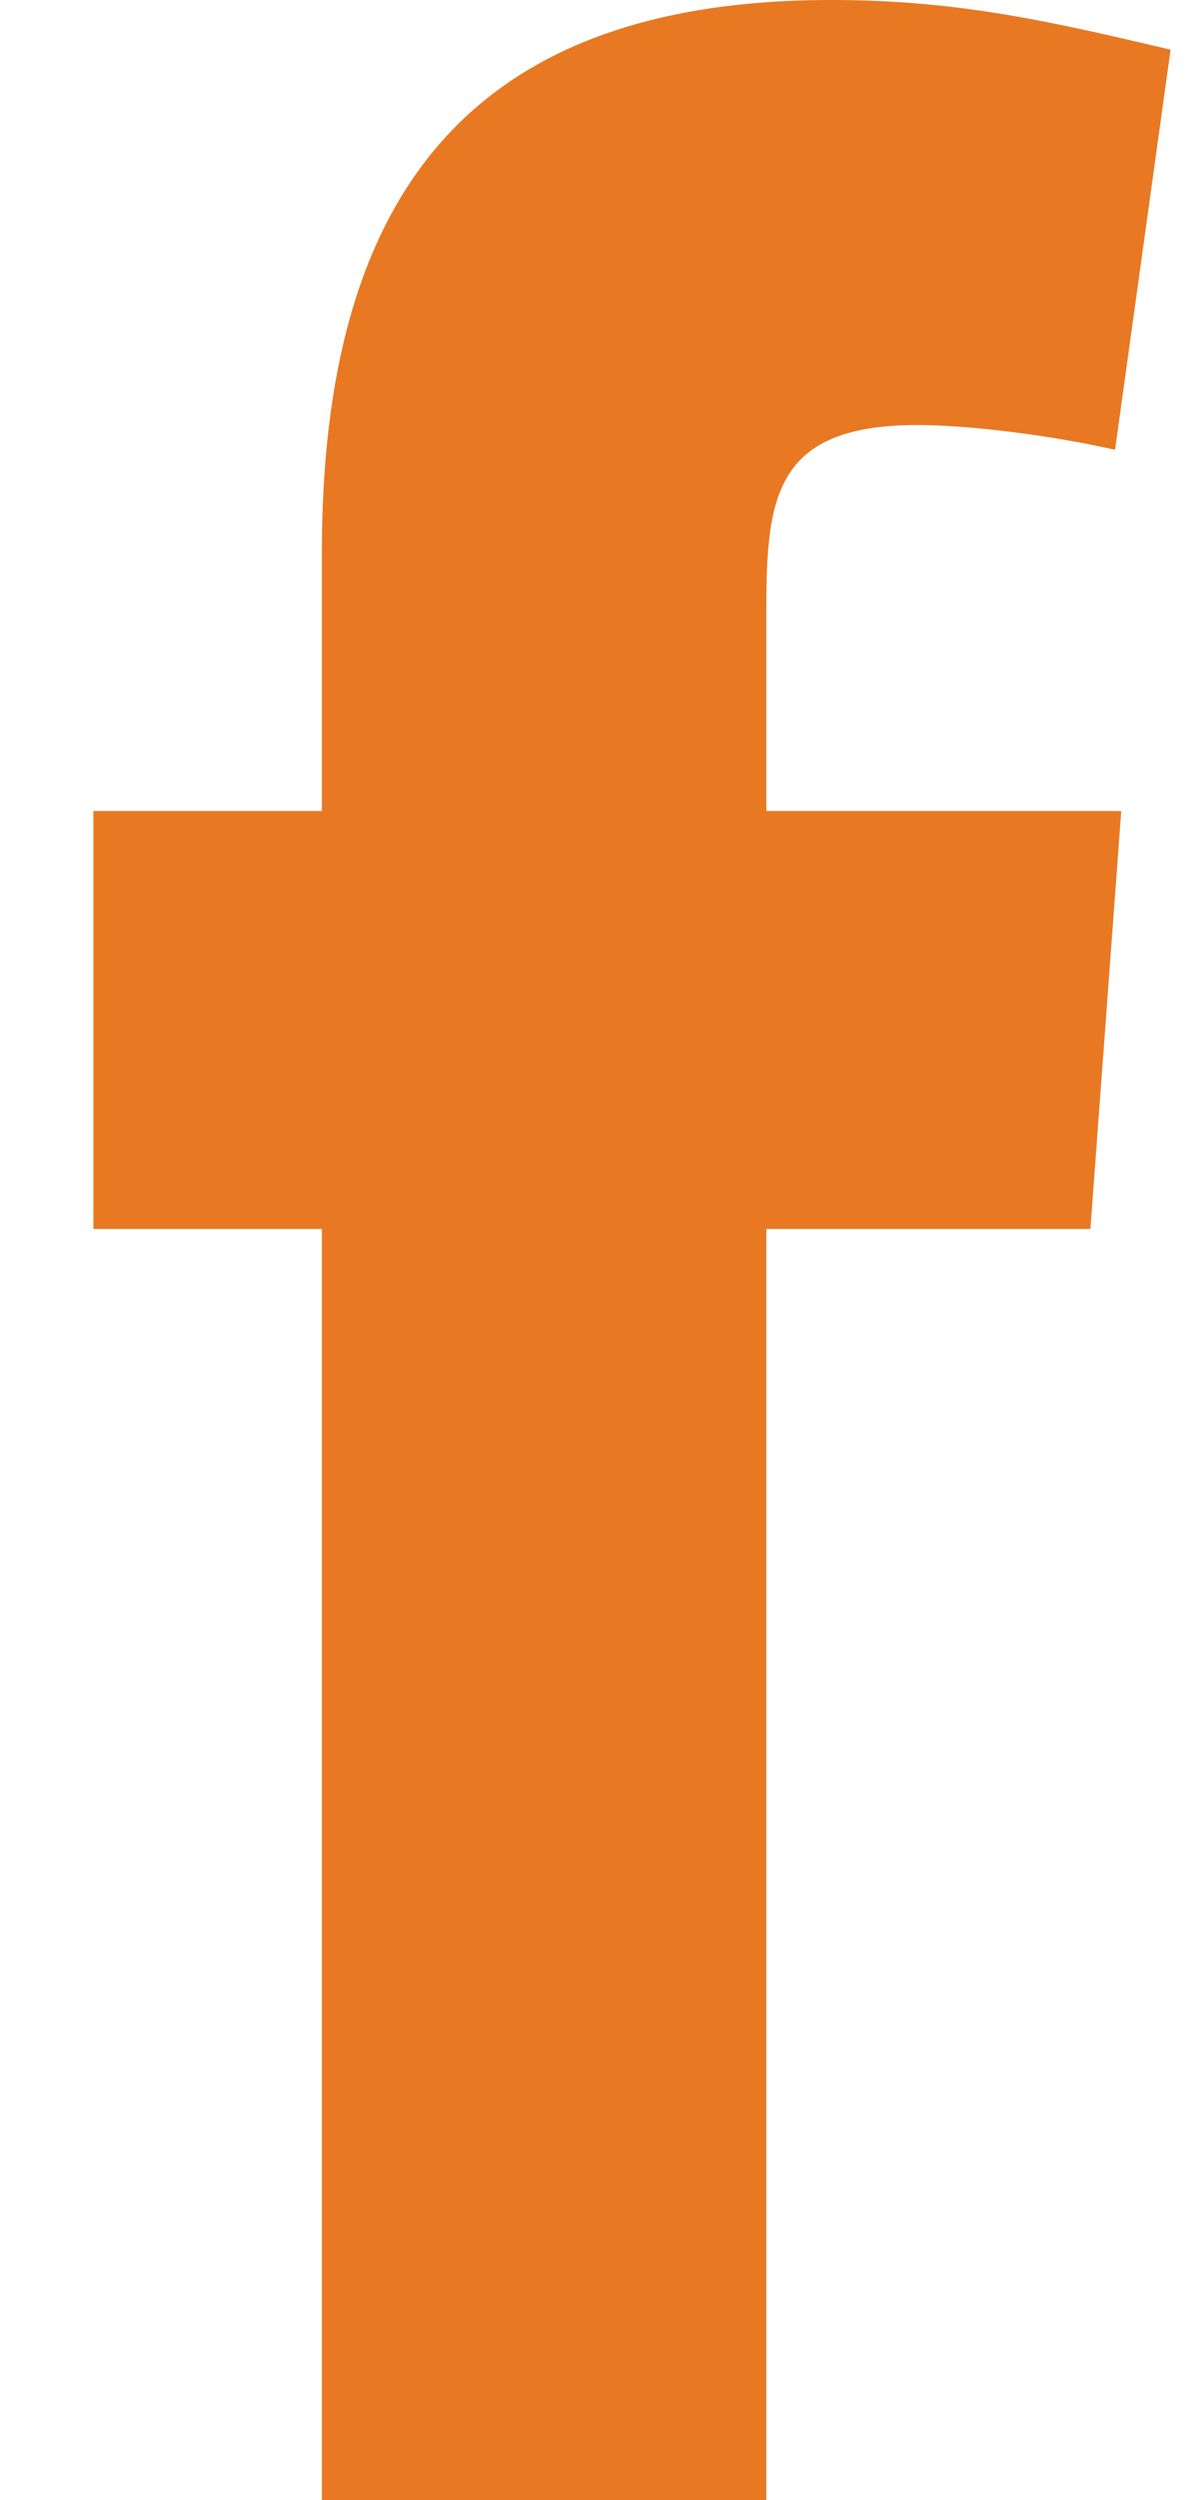 <svg width="11" height="23" viewBox="0 0 11 23" fill="none" xmlns="http://www.w3.org/2000/svg">
<path fill-rule="evenodd" clip-rule="evenodd" d="M10.264 4.138C9.696 4.008 8.929 3.91 8.446 3.91C7.139 3.91 7.054 4.562 7.054 5.605V7.461H10.321L10.037 11.306H7.054V23H2.963V11.306H0.86V7.461H2.963V5.083C2.963 1.825 4.298 0 7.65 0C8.815 0 9.667 0.196 10.775 0.457L10.264 4.138Z" fill="#E87821"/>
</svg>
